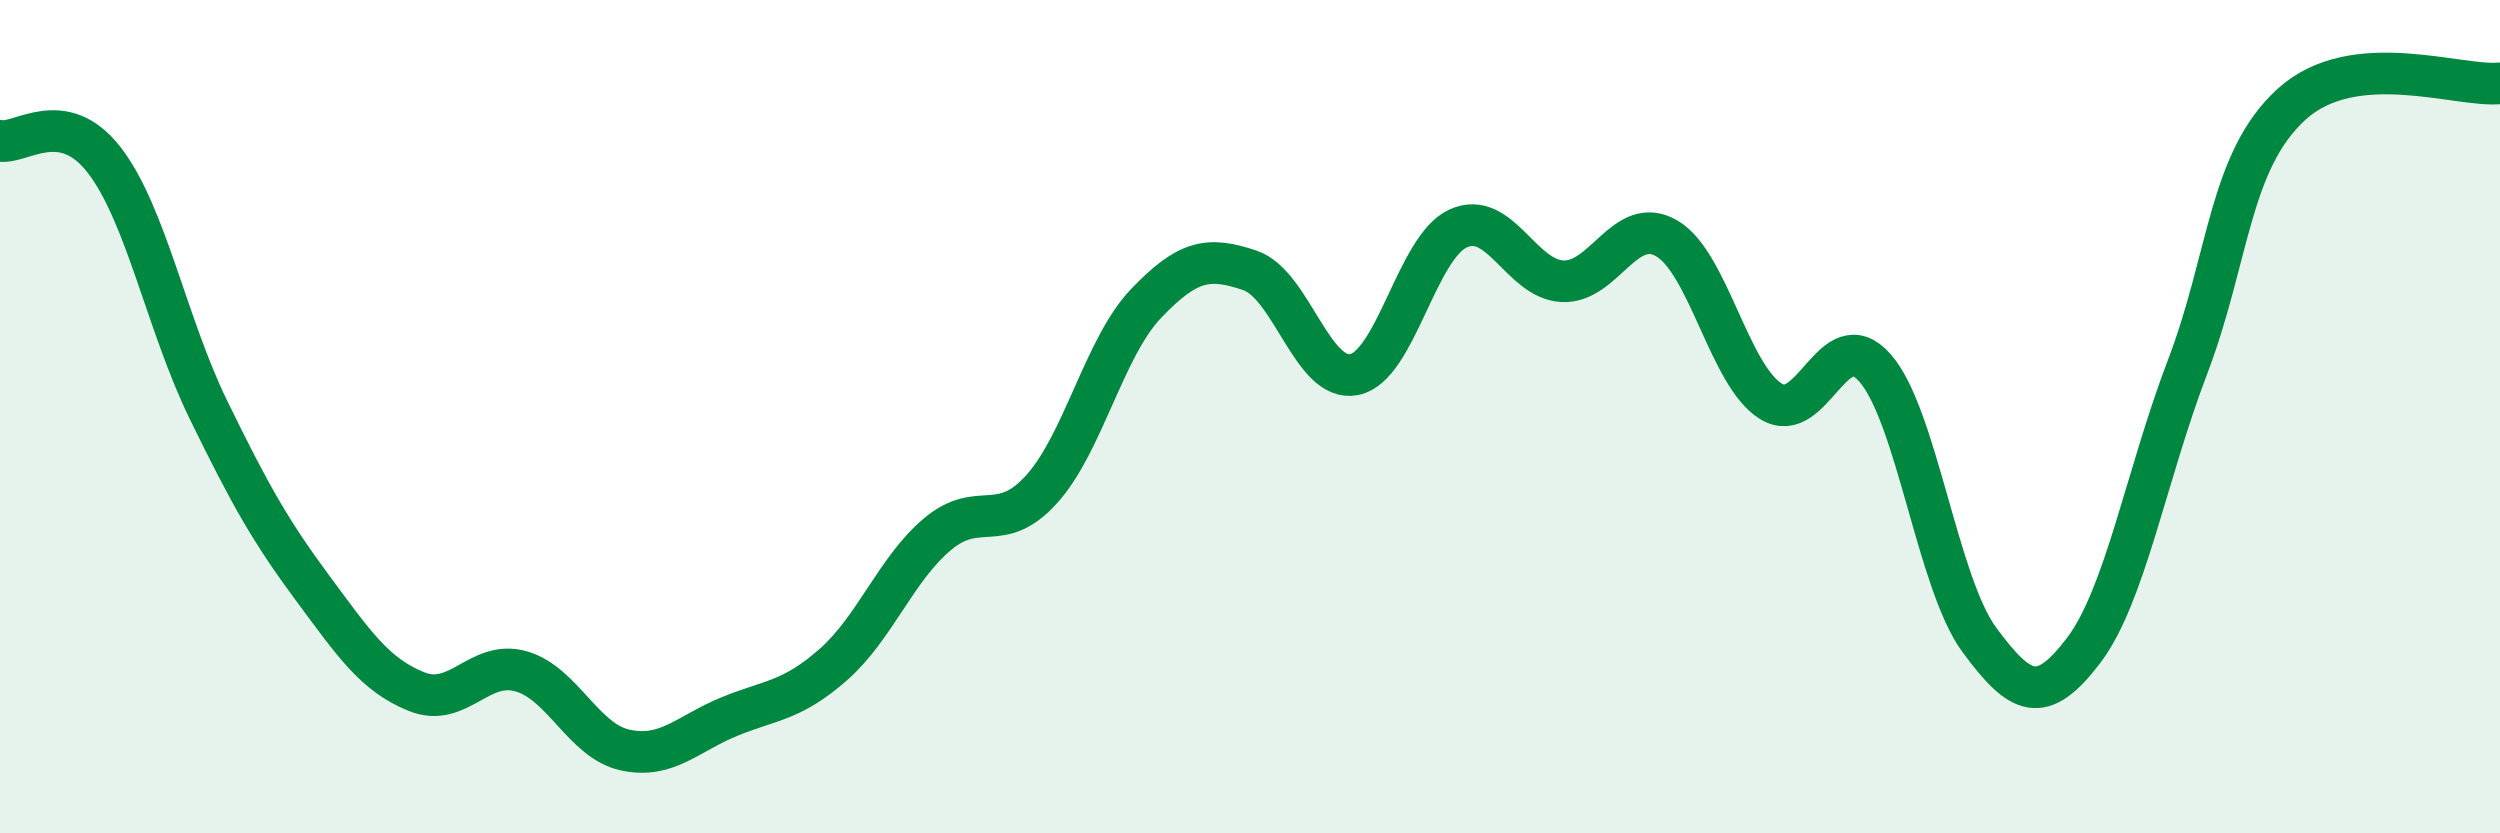 
    <svg width="60" height="20" viewBox="0 0 60 20" xmlns="http://www.w3.org/2000/svg">
      <path
        d="M 0,3.38 C 0.5,3.47 1.5,2.55 2.5,3.84 C 3.5,5.13 4,7.78 5,9.83 C 6,11.88 6.5,12.76 7.5,14.11 C 8.5,15.46 9,16.2 10,16.6 C 11,17 11.5,15.83 12.5,16.11 C 13.5,16.39 14,17.78 15,18 C 16,18.22 16.5,17.61 17.5,17.2 C 18.5,16.79 19,16.83 20,15.95 C 21,15.07 21.5,13.66 22.5,12.82 C 23.5,11.98 24,12.85 25,11.74 C 26,10.63 26.5,8.34 27.5,7.29 C 28.5,6.24 29,6.15 30,6.49 C 31,6.83 31.5,9.19 32.5,8.99 C 33.5,8.79 34,5.93 35,5.48 C 36,5.03 36.5,6.7 37.5,6.75 C 38.5,6.8 39,5.14 40,5.72 C 41,6.3 41.5,9.01 42.5,9.63 C 43.5,10.25 44,7.69 45,8.83 C 46,9.97 46.5,13.99 47.5,15.35 C 48.5,16.71 49,16.93 50,15.62 C 51,14.31 51.5,11.43 52.5,8.81 C 53.5,6.19 53.5,3.86 55,2.5 C 56.5,1.14 59,2.1 60,2L60 20L0 20Z"
        fill="#008740"
        opacity="0.1"
        stroke-linecap="round"
        stroke-linejoin="round"
      />
      <path
        d="M 0,3.38 C 0.5,3.47 1.5,2.55 2.5,3.84 C 3.5,5.13 4,7.78 5,9.83 C 6,11.88 6.5,12.76 7.5,14.11 C 8.5,15.46 9,16.2 10,16.6 C 11,17 11.5,15.83 12.5,16.11 C 13.5,16.39 14,17.78 15,18 C 16,18.22 16.5,17.61 17.5,17.2 C 18.5,16.79 19,16.83 20,15.95 C 21,15.07 21.5,13.66 22.5,12.82 C 23.5,11.98 24,12.85 25,11.74 C 26,10.63 26.5,8.34 27.5,7.29 C 28.5,6.24 29,6.15 30,6.49 C 31,6.83 31.5,9.19 32.5,8.99 C 33.5,8.79 34,5.93 35,5.48 C 36,5.03 36.5,6.7 37.5,6.75 C 38.5,6.8 39,5.14 40,5.72 C 41,6.3 41.5,9.01 42.5,9.63 C 43.5,10.25 44,7.69 45,8.83 C 46,9.97 46.5,13.99 47.5,15.35 C 48.5,16.71 49,16.93 50,15.62 C 51,14.31 51.5,11.43 52.5,8.81 C 53.5,6.19 53.5,3.86 55,2.5 C 56.5,1.14 59,2.1 60,2"
        stroke="#008740"
        stroke-width="1"
        fill="none"
        stroke-linecap="round"
        stroke-linejoin="round"
      />
    </svg>
  